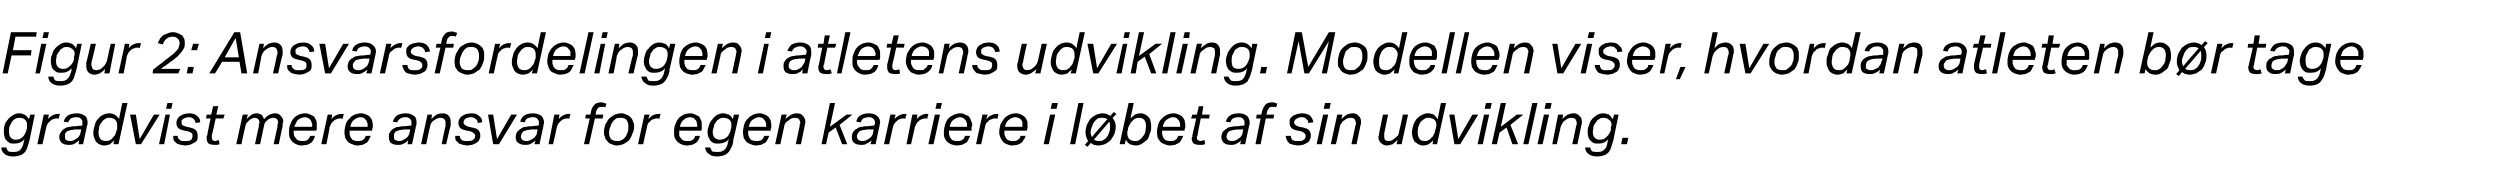 <?xml version="1.0" standalone="no"?><!DOCTYPE svg PUBLIC "-//W3C//DTD SVG 1.1//EN" "http://www.w3.org/Graphics/SVG/1.1/DTD/svg11.dtd"><svg xmlns="http://www.w3.org/2000/svg" version="1.1" width="388.3px" height="29.6px" viewBox="0 -5 388.3 29.6" style="top:-5px"><desc>Figur 2: Ansvarsfordelingen i atletens udvikling. Modellen viser, hvordan atleten b r tage gradvist mere ansvar for e...</desc><defs/><g id="Polygon358192"><path d="m4.1 15.2c.1-.2.1-.4.1-.5v-.3c0-.4-.1-.6-.3-.8c-.2-.2-.5-.3-.8-.3c-.3 0-.5 0-.8.2c-.2.1-.3.2-.5.5l-.3.6c-.1.3-.1.6-.1.9c0 .4.1.7.3.9c.2.2.4.3.7.3c.4 0 .8-.1 1.1-.4c.3-.3.5-.7.6-1.1zm.5 1.5c-.1.4-.2.7-.3 1c-.1.4-.2.6-.4.9c-.2.2-.4.4-.7.5c-.3.1-.7.2-1.1.2c-.6 0-1.1-.1-1.4-.4c-.3-.2-.5-.6-.5-1h.8c0 .2.1.4.3.6c.2.1.4.1.8.1c.5 0 .9-.1 1.1-.4c.2-.2.4-.6.5-1.2l.1-.4c-.4.5-.9.7-1.6.7c-.3 0-.5 0-.7-.1c-.2-.1-.4-.3-.5-.4c-.2-.2-.3-.4-.3-.6c-.1-.3-.1-.5-.1-.7c0-.4 0-.7.1-1c.1-.4.3-.7.5-.9c.2-.3.5-.5.8-.7c.3-.2.6-.3 1-.3c.3 0 .6.1.8.2c.3.2.5.4.7.7l.2-.7h.7s-.81 3.87-.8 3.9zm4.5-3.2c0-.1-.1-.1-.2-.1h-.2c-.1 0-.2 0-.4.1c-.1 0-.3.1-.4.2l-.4.4c-.2.2-.2.4-.3.6c.01.02-.6 2.7-.6 2.7h-.8l1-4.6h.8s-.15.69-.2.7c.3-.3.6-.5.8-.6c.2-.1.5-.2.7-.2h.4l-.2.8zm1.5 4c-.4 0-.7-.1-1-.3c-.2-.2-.4-.5-.4-.9c0-.3.1-.6.3-.8c.1-.2.3-.4.5-.5c.3-.2.5-.3.9-.3c.3-.1.6-.1 1-.1c-.03-.04.9-.1.9-.1c0 0-.02-.09 0-.1v-.4c0-.2 0-.4-.2-.5c-.1-.2-.4-.3-.7-.3c-.4 0-.7.1-.9.2c-.1.1-.3.3-.4.6l-.7-.1c.1-.5.4-.8.7-1c.4-.2.8-.3 1.4-.3c.5 0 .9.2 1.2.4c.3.2.4.6.4 1c0 .2 0 .4-.1.6c.03-.05-.6 2.8-.6 2.8h-.7l.1-.6c-.2.2-.5.4-.7.5c-.3.2-.6.2-1 .2zm2-2.4s-.74.02-.7 0c-.4 0-.7.1-.9.1c-.2.1-.4.1-.6.2c-.1.1-.2.2-.3.4v.4c0 .2 0 .4.1.5c.2.1.3.2.6.2c.2 0 .4 0 .6-.1c.2-.1.4-.2.5-.3c.2-.1.3-.2.4-.4c.1-.1.2-.3.2-.5c.03.02.1-.5.1-.5zm4.4-2.5c.3 0 .6.1.8.2c.3.2.5.4.7.7c-.04-.03.5-2.5.5-2.5h.8l-1.4 6.4h-.8s.16-.62.2-.6c-.3.2-.5.4-.7.6c-.3.1-.6.2-.9.2c-.3 0-.6-.1-.8-.2c-.2-.1-.4-.3-.5-.4c-.1-.2-.2-.4-.3-.7c-.1-.2-.1-.4-.1-.7c0-.4.1-.7.2-1.1c.1-.4.2-.7.5-1c.2-.2.4-.5.7-.6c.3-.2.7-.3 1.1-.3zm1.2 2.4v-.6c0-.3-.1-.6-.3-.8c-.1-.1-.2-.2-.4-.2c-.1-.1-.3-.1-.5-.1c-.2 0-.5 0-.7.2c-.2.1-.4.3-.5.5c-.2.2-.3.4-.4.7c0 .3-.1.6-.1.9c0 .4.1.7.3 1c.2.2.5.3.8.3c.2 0 .4 0 .6-.1c.2-.1.4-.2.5-.4c.1-.1.3-.3.4-.5c.1-.2.1-.4.2-.6l.1-.3zm2.9 2.4l-.9-4.6h.9l.6 3.8l2.2-3.8h.9l-2.9 4.6h-.8zm3.6 0l1-4.6h.7l-.9 4.6h-.8zm1.1-5.5l.2-.9h.8l-.2.9h-.8zm4.9 4.2c0 .3 0 .5-.1.7c-.1.2-.3.3-.5.4l-.6.3c-.2 0-.5.1-.7.1c-.3 0-.5-.1-.7-.1c-.3-.1-.5-.1-.6-.2c-.2-.2-.4-.3-.5-.5c-.1-.2-.1-.4-.1-.7h.7c0 .1 0 .3.1.4l.3.3c.1 0 .2.1.3.1h.5c.4 0 .7 0 .9-.2c.1-.1.2-.3.2-.6c0-.2 0-.3-.1-.4c-.1-.1-.3-.2-.6-.3l-.5-.1c-.5-.1-.8-.2-1-.4c-.2-.2-.3-.5-.3-.8c0-.3.1-.5.2-.7c.1-.1.2-.3.4-.4l.6-.3c.2 0 .5-.1.7-.1c.6 0 1 .1 1.3.4c.3.2.5.5.5 1l-.7.1c-.1-.3-.2-.5-.3-.6c-.2-.2-.4-.3-.8-.3c-.2 0-.4.1-.5.1c-.2.1-.3.1-.4.2l-.2.2v.3c0 .2 0 .3.1.4c.1.1.4.2.7.3l.5.1c.4.1.7.2.9.4c.2.2.3.5.3.9zm2.2-.1v.4c0 .3.2.5.5.5c.1 0 .3 0 .3-.1h.3l.1.6c-.1 0-.2.1-.4.1h-.4c-.4 0-.7-.1-.9-.2c-.2-.2-.3-.5-.3-.8v-.2c0-.1 0-.2.1-.3c-.05.01.5-2.6.5-2.6h-.7l.1-.6h.7l.3-1.3h.8l-.3 1.3h1.3l-.2.6h-1.2s-.57 2.64-.6 2.6zm6.7 1.4s.58-2.73.6-2.7v-.4c.1-.1.1-.2.1-.3c0-.2-.1-.4-.2-.5c-.1-.1-.3-.2-.5-.2c-.2 0-.3 0-.4.1c-.2.1-.3.1-.5.3l-.4.4c-.1.2-.2.4-.2.6c-.05.04-.6 2.7-.6 2.7h-.8l1-4.6h.8s-.18.67-.2.7c.3-.3.5-.5.8-.7c.2-.1.5-.2.7-.2c.3 0 .6.1.8.2c.2.2.3.4.4.7c.3-.3.6-.6.9-.7c.3-.1.5-.2.8-.2c.4 0 .7.1.9.4c.2.2.4.5.4.8c0 .1 0 .2-.1.4v.4c-.02-.05-.6 2.8-.6 2.8h-.8s.59-2.75.6-2.7v-.4c.1-.1.1-.2.1-.3c0-.2-.1-.4-.2-.5c-.1-.1-.3-.2-.5-.2c-.2 0-.3 0-.5.1c-.1 0-.3.1-.5.3l-.3.3c-.1.2-.2.4-.2.6c-.01-.03-.6 2.8-.6 2.8h-.8zm7.8-4.2c-.4 0-.8.2-1.1.4c-.2.2-.4.6-.6 1.1h2.7l.1-.1v-.2c0-.2-.1-.3-.1-.4c-.1-.2-.1-.3-.2-.4c-.1-.1-.2-.2-.4-.3c-.1 0-.3-.1-.4-.1zm-1.7 2.1c-.1 0-.1.1-.1.2v.1c0 .2.1.4.1.5c.1.2.2.3.3.4c.1.2.2.3.4.3c.1.1.3.1.5.1c.4 0 .7 0 .9-.2c.1-.1.3-.3.4-.6h.7c0 .2-.1.4-.2.6c-.1.2-.3.4-.4.5l-.6.3c-.3 0-.5.1-.9.1c-.3 0-.6-.1-.8-.2c-.2-.1-.4-.2-.6-.4c-.2-.2-.3-.4-.4-.6c-.1-.3-.1-.5-.1-.8c0-.5 0-.9.2-1.3c.1-.3.3-.7.5-.9c.2-.3.5-.4.8-.6c.3-.1.7-.2 1-.2c.3 0 .6.1.8.2l.6.3l.3.6c.1.2.1.4.1.7v.7c-.04.04-.1.2-.1.2c0 0-3.45-.01-3.4 0zm7.5-1.8c-.1-.1-.2-.1-.2-.1h-.2c-.2 0-.3 0-.4.1c-.2 0-.3.1-.5.2l-.4.4l-.3.6c.04.02-.5 2.7-.5 2.7h-.8l1-4.6h.7s-.12.69-.1.7c.2-.3.5-.5.7-.6c.2-.1.5-.2.8-.2h.4l-.2.8zm2.8-.3c-.4 0-.7.2-1 .4c-.3.2-.5.6-.6 1.1h2.7v-.3c0-.2 0-.3-.1-.4c0-.2-.1-.3-.2-.4l-.3-.3c-.1 0-.3-.1-.5-.1zm-1.7 2.1v.3c0 .2 0 .4.1.5c0 .2.1.3.2.4c.1.2.2.3.4.3c.2.1.3.1.6.1c.3 0 .6 0 .8-.2c.2-.1.3-.3.4-.6h.8l-.3.6c-.1.2-.2.4-.4.5l-.6.3c-.2 0-.5.1-.8.1c-.3 0-.6-.1-.8-.2c-.3-.1-.5-.2-.7-.4c-.1-.2-.3-.4-.4-.6c0-.3-.1-.5-.1-.8c0-.5.1-.9.2-1.3c.1-.3.3-.7.6-.9c.2-.3.4-.4.8-.6c.3-.1.6-.2 1-.2c.3 0 .5.1.8.2c.2.1.4.2.5.3c.2.2.3.4.4.6c0 .2.1.4.1.7v.4c0 .1-.1.2-.1.3v.2h-3.5zm7.4 2.2c-.4 0-.7-.1-1-.3c-.2-.2-.3-.5-.3-.9c0-.3 0-.6.2-.8c.1-.2.3-.4.5-.5c.3-.2.5-.3.9-.3c.3-.1.6-.1 1-.1c-.02-.04.9-.1.9-.1v-.5c0-.2 0-.4-.2-.5c-.1-.2-.4-.3-.7-.3c-.4 0-.7.1-.8.2c-.2.1-.4.3-.5.6l-.7-.1c.2-.5.4-.8.7-1c.4-.2.8-.3 1.4-.3c.5 0 .9.2 1.2.4c.3.2.4.6.4 1c0 .2 0 .4-.1.6c.04-.05-.6 2.8-.6 2.8h-.7l.1-.6c-.2.2-.4.4-.7.5c-.3.2-.6.2-1 .2zm2-2.4s-.73.02-.7 0c-.4 0-.7.1-.9.1c-.2.1-.4.1-.6.2c-.1.1-.2.2-.3.4v.4c0 .2 0 .4.1.5c.2.1.4.2.6.2c.2 0 .4 0 .6-.1c.2-.1.4-.2.5-.3c.2-.1.3-.2.4-.4c.1-.1.2-.3.2-.5c.04.02.1-.5.1-.5zm4.9 2.3s.56-2.83.6-2.8v-.5c0-.2 0-.4-.2-.6c-.1-.1-.3-.2-.5-.2c-.4 0-.7.1-1.1.4c-.1.1-.3.2-.4.4c-.1.2-.2.3-.2.6c-.04-.03-.6 2.7-.6 2.7h-.8l1-4.6h.7s-.11.67-.1.7c.3-.3.5-.5.8-.7c.3-.1.6-.2.9-.2c.4 0 .8.1 1 .4c.2.2.3.5.3 1v.5c-.03-.03-.7 2.9-.7 2.9h-.7zm6-1.3c0 .3-.1.5-.2.7c-.1.2-.3.3-.4.4c-.2.1-.4.2-.7.3c-.2 0-.5.1-.7.1c-.3 0-.5-.1-.7-.1c-.2-.1-.4-.1-.6-.2l-.5-.5c-.1-.2-.1-.4-.1-.7h.7c0 .1.1.3.1.4l.3.3c.1 0 .2.1.4.1h.4c.4 0 .7 0 .9-.2c.2-.1.3-.3.3-.6c0-.2-.1-.3-.2-.4c-.1-.1-.3-.2-.5-.3l-.6-.1c-.4-.1-.8-.2-1-.4c-.2-.2-.3-.5-.3-.8c0-.3.1-.5.2-.7c.1-.1.2-.3.4-.4l.6-.3c.3 0 .5-.1.8-.1c.5 0 .9.1 1.2.4c.3.2.5.5.5 1l-.7.1c0-.3-.1-.5-.3-.6c-.2-.2-.4-.3-.8-.3c-.2 0-.4.1-.5.1c-.2.1-.3.1-.4.2c0 .1-.1.1-.1.2c-.1.1-.1.2-.1.3c0 .2.1.3.2.4c.1.1.3.2.6.3l.5.1c.5.1.8.2 1 .4c.2.2.3.5.3.9zm2 1.3l-.8-4.6h.8l.6 3.8l2.2-3.8h.9l-2.8 4.6h-.9zm4.9.1c-.4 0-.7-.1-1-.3c-.3-.2-.4-.5-.4-.9c0-.3.1-.6.2-.8c.2-.2.4-.4.6-.5c.2-.2.5-.3.8-.3c.4-.1.7-.1 1-.1c.05-.04.9-.1.9-.1c0 0 .06-.09.1-.1v-.4c0-.2-.1-.4-.2-.5c-.1-.2-.4-.3-.7-.3c-.4 0-.7.1-.9.2c-.2.1-.3.3-.4.6l-.7-.1c.1-.5.4-.8.7-1c.3-.2.8-.3 1.3-.3c.6 0 1 .2 1.3.4c.2.2.4.6.4 1c0 .2-.1.4-.1.6l-.6 2.8h-.8s.17-.61.2-.6c-.2.2-.5.4-.7.5c-.3.2-.6.2-1 .2zm2-2.4s-.76.02-.8 0c-.3 0-.6.1-.8.1c-.3.1-.4.1-.6.2c-.1.1-.2.2-.3.4c0 .1-.1.3-.1.4c0 .2.1.4.2.5c.1.1.3.2.6.2c.2 0 .4 0 .6-.1c.2-.1.4-.2.5-.3c.2-.1.3-.2.4-.4c.1-.1.2-.3.2-.5c.01.02.1-.5.1-.5zm4.9-1.6c0-.1-.1-.1-.1-.1h-.3c-.1 0-.2 0-.4.1c-.1 0-.3.1-.4.2l-.4.4c-.2.2-.2.4-.3.6c.02.02-.6 2.7-.6 2.7h-.7l.9-4.6h.8s-.14.69-.1.7c.2-.3.5-.5.7-.6c.2-.1.5-.2.7-.2h.4l-.2.8zm4.1-.7h1.2l-.1.6h-1.2l-.9 4h-.8l.9-4h-.7l.1-.6h.7s.12-.5.1-.5c.1-.5.3-.8.6-1.1c.2-.2.6-.3 1-.3c.1 0 .3 0 .4.1c.2 0 .3.1.4.1l-.2.6c-.1-.1-.2-.1-.3-.1h-.3c-.2 0-.4 0-.5.2c-.2.1-.2.3-.3.5l-.1.5zm4-.2c.3 0 .6.1.8.2c.2.1.5.2.6.4c.2.1.3.3.4.6c.1.2.2.5.2.8c0 .4-.1.9-.3 1.2c-.1.4-.3.7-.5 1c-.3.2-.5.4-.9.6c-.3.1-.7.2-1 .2c-.3 0-.6-.1-.8-.2c-.3-.1-.5-.2-.6-.4c-.2-.2-.4-.4-.4-.6c-.1-.2-.2-.5-.2-.8c0-.4.1-.9.2-1.2c.2-.4.4-.7.6-1c.3-.2.5-.4.9-.6c.3-.1.6-.2 1-.2zm0 .7c-.3 0-.5 0-.8.1c-.2.2-.4.3-.5.5c-.2.2-.3.5-.4.8c-.1.2-.2.5-.2.9c0 .4.1.7.3 1c.2.2.5.3.9.3c.3 0 .5 0 .7-.1c.3-.2.5-.3.6-.5c.2-.2.3-.5.4-.8c.1-.2.1-.5.1-.9c0-.4-.1-.7-.3-1c-.2-.2-.5-.3-.8-.3zm5.9.2c-.1-.1-.1-.1-.2-.1h-.2c-.1 0-.3 0-.4.1c-.2 0-.3.1-.5.2c-.1.2-.3.3-.4.4c-.1.2-.2.4-.2.6c-.03.02-.6 2.7-.6 2.7h-.8l1-4.6h.8l-.2.7c.3-.3.5-.5.7-.6c.3-.1.5-.2.8-.2h.4l-.2.8zm4.8-.3c-.4 0-.8.2-1 .4c-.3.2-.5.6-.6 1.1h2.7v-.3c0-.2-.1-.3-.1-.4c0-.2-.1-.3-.2-.4l-.3-.3c-.2 0-.3-.1-.5-.1zm-1.7 2.1v.8c.1.2.2.3.3.4c.1.2.2.3.4.3c.1.1.3.1.5.1c.4 0 .7 0 .9-.2c.2-.1.3-.3.4-.6h.7c0 .2-.1.4-.2.6c-.1.2-.3.4-.4.5l-.6.3c-.3 0-.5.1-.8.1c-.4 0-.6-.1-.9-.2c-.2-.1-.4-.2-.6-.4c-.2-.2-.3-.4-.4-.6c-.1-.3-.1-.5-.1-.8c0-.5 0-.9.2-1.3c.1-.3.3-.7.5-.9c.2-.3.5-.4.8-.6c.3-.1.7-.2 1-.2c.3 0 .6.1.8.2l.6.3l.3.6c.1.2.1.4.1.7v.7l-.1.2s-3.44-.01-3.4 0zm8-.1c0-.2.1-.4.1-.5v-.3c0-.4-.1-.6-.3-.8c-.3-.2-.5-.3-.9-.3c-.3 0-.5 0-.7.2c-.2.1-.4.2-.5.5c-.2.2-.3.4-.3.6c-.1.3-.2.6-.2.9c0 .4.1.7.3.9c.2.2.5.3.8.3c.4 0 .7-.1 1.1-.4c.3-.3.5-.7.6-1.1zm.4 1.5c0 .4-.1.7-.2 1c-.2.4-.3.6-.5.9c-.2.2-.4.4-.7.5c-.3.1-.6.2-1.1.2c-.6 0-1-.1-1.3-.4c-.4-.2-.5-.6-.6-1h.8l.3.6c.2.1.5.1.9.1c.5 0 .8-.1 1.1-.4c.2-.2.4-.6.5-1.2l.1-.4c-.4.5-1 .7-1.6.7c-.3 0-.6 0-.8-.1c-.2-.1-.4-.3-.5-.4l-.3-.6c-.1-.3-.1-.5-.1-.7c0-.4.1-.7.2-1c.1-.4.3-.7.5-.9c.2-.3.4-.5.7-.7c.3-.2.7-.3 1-.3c.3 0 .6.1.9.2c.3.2.5.4.6.7c.05-.03.2-.7.2-.7h.8s-.86 3.87-.9 3.9zm4-3.5c-.4 0-.7.2-1 .4c-.3.2-.5.6-.6 1.1h2.7v-.3c0-.2 0-.3-.1-.4c0-.2-.1-.3-.2-.4l-.3-.3c-.1 0-.3-.1-.5-.1zm-1.7 2.1v.3c0 .2 0 .4.1.5c0 .2.1.3.2.4c.1.2.2.3.4.3c.2.1.4.1.6.1c.3 0 .6 0 .8-.2c.2-.1.3-.3.4-.6h.8l-.3.6c-.1.2-.2.4-.4.5l-.6.3c-.2 0-.5.1-.8.1c-.3 0-.6-.1-.8-.2c-.3-.1-.5-.2-.7-.4c-.1-.2-.3-.4-.4-.6c0-.3-.1-.5-.1-.8c0-.5.1-.9.2-1.3c.1-.3.3-.7.6-.9c.2-.3.5-.4.8-.6c.3-.1.6-.2 1-.2c.3 0 .5.1.8.2c.2.1.4.2.5.3c.2.2.3.4.4.6c0 .2.1.4.1.7v.4c0 .1-.1.2-.1.3v.2h-3.5zm7.4 2.1s.59-2.83.6-2.8v-.3c.1 0 .1-.1.1-.2c0-.2-.1-.4-.2-.6c-.1-.1-.3-.2-.6-.2c-.4 0-.7.1-1 .4c-.2.1-.3.2-.5.4c-.1.2-.2.3-.2.6c-.01-.03-.6 2.7-.6 2.7h-.8l1-4.6h.8s-.17.67-.2.7c.3-.3.6-.5.9-.7c.3-.1.5-.2.8-.2c.5 0 .8.1 1 .4c.2.2.4.5.4 1c0 .1-.1.3-.1.5l-.6 2.9h-.8zm4 0l1.3-6.4h.8l-.8 3.7l2.6-1.9h.9l-2 1.6l1.2 3h-.8l-1-2.6l-1.1.8l-.4 1.8h-.7zm6.1.1c-.4 0-.8-.1-1-.3c-.3-.2-.4-.5-.4-.9c0-.3.1-.6.2-.8c.2-.2.3-.4.6-.5c.2-.2.5-.3.8-.3c.3-.1.7-.1 1-.1c.04-.04.9-.1.9-.1c0 0 .04-.09 0-.1c.1-.1.1-.3.1-.4c0-.2-.1-.4-.2-.5c-.2-.2-.4-.3-.7-.3c-.4 0-.7.1-.9.2c-.2.1-.3.3-.4.6l-.7-.1c.1-.5.3-.8.7-1c.3-.2.8-.3 1.3-.3c.6 0 1 .2 1.2.4c.3.2.5.6.5 1c0 .2-.1.4-.1.6c-.01-.05-.6 2.8-.6 2.8h-.8s.16-.61.2-.6c-.3.2-.5.4-.8.5c-.2.2-.5.2-.9.2zm2-2.4s-.77.02-.8 0c-.3 0-.6.1-.8.1c-.3.1-.5.1-.6.2c-.1.1-.2.2-.3.4c-.1.1-.1.3-.1.4c0 .2.1.4.2.5c.1.1.3.2.6.2c.2 0 .4 0 .6-.1c.2-.1.4-.2.5-.3c.2-.1.3-.2.4-.4c.1-.1.2-.3.2-.5l.1-.5zm4.9-1.6c0-.1-.1-.1-.2-.1h-.2c-.1 0-.2 0-.4.1c-.1 0-.3.1-.4.2l-.4.4c-.2.2-.2.4-.3.6c.01.02-.6 2.7-.6 2.7h-.8l1-4.6h.8s-.15.69-.2.7c.3-.3.6-.5.8-.6c.2-.1.5-.2.7-.2h.4l-.2.8zm3.4 0c0-.1-.1-.1-.1-.1h-.3c-.1 0-.2 0-.3.1c-.2 0-.3.1-.5.2l-.4.4l-.3.6c.02.02-.6 2.7-.6 2.7h-.7l.9-4.6h.8s-.14.69-.1.7c.2-.3.5-.5.7-.6c.2-.1.5-.2.7-.2h.4l-.2.8zm.2 3.9l1-4.6h.8l-1 4.6h-.8zm1.1-5.5l.2-.9h.8l-.2.9h-.8zm3.8 1.3c-.4 0-.7.2-1 .4c-.3.2-.5.6-.6 1.1h2.7v-.3c0-.2 0-.3-.1-.4c0-.2-.1-.3-.2-.4l-.3-.3c-.2 0-.3-.1-.5-.1zm-1.7 2.1v.3c0 .2 0 .4.1.5c0 .2.1.3.2.4c.1.2.2.3.4.3c.1.1.3.1.6.1c.3 0 .6 0 .8-.2c.2-.1.3-.3.4-.6h.8l-.3.6c-.1.2-.2.4-.4.5l-.6.3c-.2 0-.5.1-.8.1c-.3 0-.6-.1-.9-.2c-.2-.1-.4-.2-.6-.4c-.2-.2-.3-.4-.4-.6c-.1-.3-.1-.5-.1-.8c0-.5.1-.9.2-1.3c.1-.3.3-.7.5-.9c.3-.3.5-.4.9-.6c.3-.1.6-.2 1-.2c.3 0 .5.1.7.2c.3.1.4.2.6.3c.1.2.3.4.3.6c.1.2.2.4.2.7c0 .1 0 .2-.1.4v.5h-3.5zm7.5-1.8c-.1-.1-.1-.1-.2-.1h-.2c-.1 0-.3 0-.4.1c-.1 0-.3.1-.5.2c-.1.2-.3.3-.4.4c-.1.2-.2.4-.2.6c-.03.02-.6 2.7-.6 2.7h-.8l1-4.6h.8l-.2.7c.3-.3.5-.5.8-.6c.2-.1.4-.2.7-.2h.4l-.2.8zm2.8-.3c-.4 0-.7.2-1 .4c-.3.2-.5.6-.6 1.1h2.7v-.7c-.1-.2-.1-.3-.2-.4c-.1-.1-.2-.2-.4-.3c-.1 0-.3-.1-.5-.1zm-1.7 2.1v.3c0 .2 0 .4.1.5c.1.2.1.3.2.4c.1.2.3.3.4.3c.2.1.4.1.6.1c.4 0 .6 0 .8-.2c.2-.1.4-.3.4-.6h.8c-.1.2-.1.4-.3.6c-.1.2-.2.4-.4.5c-.1.1-.3.2-.6.3c-.2 0-.5.1-.8.1c-.3 0-.6-.1-.8-.2c-.3-.1-.5-.2-.6-.4c-.2-.2-.3-.4-.4-.6c-.1-.3-.2-.5-.2-.8c0-.5.1-.9.2-1.3c.2-.3.4-.7.6-.9c.2-.3.5-.4.8-.6c.3-.1.7-.2 1-.2c.3 0 .6.1.8.2c.2.1.4.2.5.3c.2.2.3.4.4.6c.1.2.1.4.1.7v.4c0 .1 0 .2-.1.3c.04.04 0 .2 0 .2H156zm6.1 2.1l1-4.6h.8l-1 4.6h-.8zm1.1-5.5l.2-.9h.9l-.2.9h-.9zm3 5.5l1.3-6.4h.8l-1.3 6.4h-.8zm2.8-.5c-.2-.4-.4-.8-.4-1.3c0-.4.1-.9.2-1.2c.2-.4.4-.7.6-1c.3-.2.5-.4.9-.6c.3-.1.7-.2 1-.2c.3 0 .5.1.6.1l.6.3c-.04-.04.5-.6.5-.6l.4.3s-.55.61-.6.6c.3.4.5.8.5 1.3c0 .4-.1.9-.2 1.2c-.2.4-.4.7-.6 1c-.3.2-.5.4-.9.6c-.3.1-.7.2-1 .2c-.3 0-.5-.1-.7-.1c-.2-.1-.3-.2-.5-.3c.01.04-.5.6-.5.6l-.4-.3s.53-.61.5-.6zm3-3.4c-.2-.1-.4-.2-.7-.2c-.3 0-.5 0-.8.1c-.2.2-.4.3-.5.5c-.2.2-.3.5-.4.8c-.1.2-.2.5-.2.9c0 .2.1.5.2.7c-.03-.04 2.4-2.8 2.4-2.8c0 0-.01.01 0 0zm.4 1.1c0-.2 0-.5-.1-.7l-2.4 2.8c.2.1.4.2.7.2c.3 0 .5 0 .7-.1c.3-.2.5-.3.6-.5c.2-.2.3-.5.4-.8c.1-.2.1-.5.1-.9zm4 3c-.3 0-.6-.1-.9-.2c-.3-.2-.5-.4-.6-.7c-.05.02-.2.7-.2.7h-.8l1.4-6.4h.8s-.54 2.42-.5 2.4c.2-.2.4-.4.7-.6c.2-.1.5-.2.9-.2c.3 0 .5.1.7.2c.2.1.4.3.5.4c.2.2.3.4.3.7c.1.2.1.5.1.7c0 .4 0 .8-.2 1.1c-.1.4-.2.7-.4 1c-.3.2-.5.4-.8.6c-.3.2-.6.3-1 .3zm-1.2-2.4c-.1.1-.1.2-.1.3v.3c0 .3.1.6.3.8c.2.2.5.3.9.3c.3 0 .5 0 .7-.2c.2-.1.4-.3.5-.5c.2-.2.3-.4.4-.7c0-.3.1-.6.1-.9c0-.4-.1-.8-.3-1c-.2-.2-.4-.3-.7-.3c-.2 0-.4 0-.6.1c-.2.1-.4.2-.5.4c-.2.1-.3.3-.4.5c-.1.2-.2.3-.3.6v.3zm7-2c-.4 0-.7.2-1 .4c-.3.2-.5.6-.6 1.1h2.7v-.3c0-.2 0-.3-.1-.4c0-.2-.1-.3-.2-.4l-.3-.3c-.1 0-.3-.1-.5-.1zm-1.7 2.1v.3c0 .2 0 .4.1.5c0 .2.1.3.2.4c.1.2.2.3.4.3c.2.1.4.1.6.1c.3 0 .6 0 .8-.2c.2-.1.3-.3.4-.6h.8l-.3.6c-.1.2-.2.4-.4.5l-.6.3c-.2 0-.5.1-.8.1c-.3 0-.6-.1-.8-.2c-.3-.1-.5-.2-.7-.4c-.1-.2-.3-.4-.4-.6c0-.3-.1-.5-.1-.8c0-.5.1-.9.2-1.3c.1-.3.3-.7.6-.9c.2-.3.5-.4.8-.6c.3-.1.6-.2 1-.2c.3 0 .5.1.8.2c.2.1.4.2.5.3c.2.2.3.4.4.6c0 .2.1.4.1.7v.4c0 .1-.1.2-.1.3v.2h-3.5zm5.5.7c0 .1 0 .2-.1.2v.2c0 .3.2.5.6.5c.1 0 .2 0 .3-.1h.3l.1.6c-.2 0-.3.1-.4.1h-.5c-.4 0-.7-.1-.9-.2c-.2-.2-.3-.5-.3-.8c0-.1 0-.2.1-.2v-.3l.6-2.6h-.8l.2-.6h.7l.3-1.3h.7l-.2 1.3h1.2l-.1.6h-1.3s-.52 2.64-.5 2.6zm5.1 1.5c-.4 0-.7-.1-1-.3c-.2-.2-.4-.5-.4-.9c0-.3.1-.6.2-.8c.2-.2.4-.4.6-.5c.2-.2.5-.3.8-.3c.4-.1.7-.1 1.1-.1c-.04-.04.8-.1.8-.1c0 0 .07-.09.1-.1v-.4c0-.2-.1-.4-.2-.5c-.1-.2-.4-.3-.7-.3c-.4 0-.7.1-.9.2c-.2.1-.3.3-.4.6l-.7-.1c.1-.5.4-.8.7-1c.3-.2.8-.3 1.4-.3c.5 0 .9.2 1.2.4c.2.2.4.6.4 1c0 .2 0 .4-.1.6l-.6 2.8h-.8s.18-.61.2-.6c-.2.2-.5.4-.7.5c-.3.2-.6.2-1 .2zm2-2.4s-.75.02-.7 0c-.4 0-.7.1-.9.1c-.2.1-.4.1-.6.2c-.1.1-.2.2-.3.4c0 .1-.1.3-.1.4c0 .2.1.4.2.5c.1.1.3.2.6.2c.2 0 .4 0 .6-.1c.2-.1.4-.2.5-.3c.2-.1.3-.2.4-.4c.1-.1.2-.3.2-.5c.02.02.1-.5.1-.5zm3.6-2.3h1.2l-.1.6h-1.2l-.8 4h-.8l.8-4h-.7l.1-.6h.7s.15-.5.1-.5c.2-.5.3-.8.6-1.1c.2-.2.6-.3 1-.3c.2 0 .3 0 .5.1c.1 0 .2.1.3.1l-.2.6c-.1-.1-.2-.1-.2-.1h-.4c-.2 0-.4 0-.5.2c-.1.1-.2.3-.3.5c.03.03-.1.5-.1.5zm6.9 3.3c0 .3-.1.5-.2.7c-.1.2-.2.3-.4.4l-.6.3c-.3 0-.5.1-.8.1c-.2 0-.5-.1-.7-.1c-.2-.1-.4-.1-.6-.2c-.2-.2-.3-.3-.4-.5c-.1-.2-.2-.4-.2-.7h.8c0 .1 0 .3.1.4c0 .1.1.2.2.3c.1 0 .3.1.4.1h.5c.4 0 .6 0 .8-.2c.2-.1.3-.3.3-.6c0-.2-.1-.3-.2-.4c-.1-.1-.2-.2-.5-.3l-.5-.1c-.5-.1-.8-.2-1-.4c-.2-.2-.3-.5-.3-.8c0-.3 0-.5.1-.7l.4-.4c.2-.1.4-.2.7-.3c.2 0 .4-.1.7-.1c.5 0 1 .1 1.3.4c.2.2.4.5.5 1l-.8.1c0-.3-.1-.5-.3-.6c-.1-.2-.4-.3-.8-.3c-.2 0-.3.1-.5.1c-.1.1-.2.1-.3.2c-.1.1-.2.1-.2.2c0 .1-.1.2-.1.3c0 .2.1.3.2.4c.1.1.3.2.6.3l.6.1c.4.1.7.2.9.4c.2.2.3.5.3.9zm.9 1.3l1-4.6h.8l-1 4.6h-.8zm1.1-5.5l.2-.9h.9l-.2.9h-.9zm4.3 5.5s.62-2.83.6-2.8c0-.1.1-.2.1-.3v-.2c0-.2-.1-.4-.2-.6c-.1-.1-.3-.2-.6-.2c-.3 0-.7.1-1 .4c-.2.1-.3.2-.4.4c-.2.2-.2.3-.3.6c.02-.03-.6 2.7-.6 2.7h-.8l1-4.6h.8s-.15.67-.1.7c.2-.3.5-.5.8-.7c.3-.1.6-.2.9-.2c.4 0 .7.1.9.4c.3.2.4.5.4 1c0 .1 0 .3-.1.5c.03-.03-.6 2.9-.6 2.9h-.8zm5.7-4.6l-.6 2.9v.4c0 .2 0 .4.1.6c.1.1.3.2.6.2c.3 0 .6-.1.9-.4c.2-.1.3-.3.5-.4c.1-.2.2-.4.2-.6c.03.01.6-2.7.6-2.7h.8l-1 4.6h-.8l.2-.7c-.3.3-.5.5-.8.7c-.3.1-.6.2-.9.2c-.4 0-.7-.2-.9-.4c-.3-.2-.4-.6-.4-.9c0-.1 0-.2.1-.3v-.3l.6-2.9h.8zm6.2-.2c.3 0 .6.1.9.2c.2.2.4.4.6.7l.5-2.5h.8l-1.4 6.4h-.7l.1-.6c-.2.2-.4.4-.7.6c-.2.1-.5.2-.9.2c-.3 0-.5-.1-.7-.2c-.2-.1-.4-.3-.6-.4c-.1-.2-.2-.4-.3-.7c0-.2-.1-.4-.1-.7c0-.4.1-.7.2-1.1c.1-.4.3-.7.5-1c.2-.2.5-.5.8-.6c.3-.2.6-.3 1-.3zM223 15c0-.2.1-.4.1-.6c0-.3-.1-.6-.3-.8c-.1-.1-.3-.2-.4-.2c-.2-.1-.3-.1-.5-.1c-.3 0-.5 0-.7.2c-.2.1-.4.3-.6.5c-.1.2-.2.4-.3.7c-.1.3-.1.6-.1.9c0 .4.1.7.3 1c.1.2.4.3.8.3c.2 0 .4 0 .5-.1c.2-.1.4-.2.5-.4c.2-.1.3-.3.4-.5c.1-.2.2-.4.2-.6l.1-.3zm2.9 2.4l-.8-4.6h.8l.6 3.8l2.2-3.8h.9l-2.8 4.6h-.9zm3.6 0l1-4.6h.8l-1 4.6h-.8zm1.1-5.5l.2-.9h.9l-.2.9h-.9zm1.1 5.5l1.4-6.4h.8l-.8 3.7l2.5-1.9h1l-2 1.6l1.2 3h-.9l-.9-2.6l-1.1.8l-.4 1.8h-.8zm4.9 0L238 11h.8l-1.4 6.4h-.8zm2.2 0l1-4.6h.8l-1 4.6h-.8zm1.1-5.5l.2-.9h.9l-.2.9h-.9zm4.3 5.5s.62-2.83.6-2.8c0-.1.1-.2.1-.3v-.2c0-.2-.1-.4-.2-.6c-.1-.1-.3-.2-.6-.2c-.3 0-.7.1-1 .4c-.2.1-.3.2-.4.4c-.1.2-.2.3-.3.6c.02-.03-.6 2.7-.6 2.7h-.7l.9-4.6h.8s-.14.67-.1.7c.2-.3.5-.5.8-.7c.3-.1.6-.2.9-.2c.4 0 .7.1.9.4c.3.2.4.5.4 1c0 .1 0 .3-.1.5c.03-.03-.6 2.9-.6 2.9h-.8zm6-2.2v-.5c.1-.1.1-.2.1-.3c0-.4-.1-.6-.4-.8c-.2-.2-.5-.3-.8-.3c-.3 0-.5 0-.7.2c-.2.1-.4.2-.5.5c-.2.2-.3.4-.4.6c0 .3-.1.6-.1.9c0 .4.1.7.3.9c.2.2.4.3.7.3c.5 0 .8-.1 1.1-.4c.3-.3.6-.7.7-1.1zm.4 1.5c-.1.4-.2.7-.3 1c-.1.4-.2.6-.4.9c-.2.2-.4.4-.7.5c-.3.1-.6.2-1.1.2c-.6 0-1-.1-1.4-.4c-.3-.2-.5-.6-.5-1h.8c0 .2.1.4.3.6c.2.1.5.1.9.1c.4 0 .8-.1 1-.4c.3-.2.4-.6.5-1.2l.1-.4c-.4.5-.9.7-1.5.7c-.3 0-.6 0-.8-.1c-.2-.1-.4-.3-.5-.4c-.2-.2-.3-.4-.3-.6c-.1-.3-.1-.5-.1-.7c0-.4 0-.7.2-1c.1-.4.2-.7.4-.9c.2-.3.5-.5.8-.7c.3-.2.6-.3 1-.3c.3 0 .6.1.9.2c.2.2.4.4.6.7c.02-.03.2-.7.2-.7h.7l-.8 3.9zm1.2.7l.2-1h.9l-.2 1h-.9z" stroke="none" fill="#000"/></g><g id="Polygon358191"><path d="m2.4.7L2 2.8h2.9l-.1.8h-3l-.6 2.8h-.8L1.7 0h4l-.1.7H2.4zm3.1 5.7l.9-4.6h.8l-1 4.6h-.7zM6.6.9l.2-.9h.8l-.2.9h-.8zm4.9 3.3v-.5c.1-.1.1-.2.1-.3c0-.4-.1-.6-.4-.8c-.2-.2-.5-.3-.8-.3c-.3 0-.5 0-.7.2c-.2.1-.4.2-.5.5c-.2.2-.3.4-.4.6c0 .3-.1.6-.1.9c0 .4.1.7.3.9c.2.2.4.3.8.3c.4 0 .7-.1 1-.4c.4-.3.6-.7.7-1.1zm.4 1.5c-.1.4-.2.7-.3 1c-.1.4-.2.6-.4.9c-.2.2-.4.4-.7.5c-.3.1-.6.2-1.1.2c-.6 0-1-.1-1.4-.4c-.3-.2-.5-.6-.5-1h.8c0 .2.1.4.3.6c.2.1.5.1.9.1c.4 0 .8-.1 1-.4c.3-.2.4-.6.6-1.2v-.4c-.4.5-.9.7-1.5.7c-.3 0-.6 0-.8-.1c-.2-.1-.4-.3-.5-.4c-.2-.2-.3-.4-.3-.6c-.1-.3-.1-.5-.1-.7c0-.4 0-.7.2-1c.1-.4.2-.7.4-.9c.2-.3.5-.5.8-.7c.3-.2.6-.3 1-.3c.3 0 .6.1.9.2c.2.2.5.4.6.7c.02-.03.2-.7.2-.7h.7l-.8 3.9zm3-3.9s-.65 2.86-.7 2.9v.4c0 .2.1.4.2.6c.1.1.3.2.5.2c.4 0 .7-.1 1-.4l.4-.4l.3-.6c-.02.01.6-2.7.6-2.7h.7L17 6.4h-.8s.14-.69.1-.7c-.2.3-.5.5-.8.7c-.3.1-.5.2-.8.2c-.5 0-.8-.2-1-.4c-.2-.2-.3-.6-.3-.9v-.6c.04.02.7-2.9.7-2.9h.8zm6.8.7c-.1-.1-.2-.1-.2-.1h-.2c-.2 0-.3 0-.4.1c-.2 0-.3.1-.5.2l-.4.4l-.3.6c.04.02-.5 2.7-.5 2.7h-.8l1-4.6h.7s-.12.69-.1.7c.2-.3.5-.5.7-.6c.2-.1.5-.2.8-.2h.4l-.2.8zM26.8.7c-.4 0-.7.1-.9.3c-.3.2-.5.5-.6.9l-.8-.2l.3-.6c.1-.2.3-.4.5-.6c.2-.1.4-.2.7-.3c.2-.1.5-.2.9-.2c.3 0 .6.1.8.2l.6.3c.1.2.2.3.3.5c.1.2.1.5.1.7c0 .3 0 .6-.2.9c-.1.2-.3.5-.5.7c-.2.2-.4.5-.7.7c-.2.2-.5.4-.8.6c-.3.2-.5.4-.8.6c-.2.1-.5.3-.7.5h3l-.3.7h-4s.09-.63.1-.6c.3-.2.6-.5.9-.7c.4-.3.7-.5 1-.8c.3-.2.6-.4.8-.6c.3-.2.5-.4.7-.6c.2-.2.4-.4.5-.6c.1-.3.2-.5.2-.8c0-.3-.1-.5-.3-.7c-.2-.2-.4-.3-.8-.3zM29 6.4l.2-1h.9l-.2 1h-.9zm.7-3.6l.3-1h.9l-.3 1h-.9zM37.3 0l1.1 6.4h-.9l-.3-1.8h-2.7l-1.1 1.8h-.9L36.4 0h.9zm-2.4 3.9h2.2l-.5-3l-1.7 3zm7.5 2.5s.64-2.83.6-2.8c.1-.1.1-.2.1-.3v-.2c0-.2-.1-.4-.2-.6c-.1-.1-.3-.2-.6-.2c-.3 0-.6.1-1 .4c-.1.1-.3.2-.4.4c-.1.2-.2.3-.3.6c.04-.03-.5 2.7-.5 2.7h-.8l1-4.6h.7s-.13.67-.1.7c.2-.3.5-.5.8-.7c.3-.1.6-.2.9-.2c.4 0 .7.1 1 .4c.2.2.3.5.3 1v.5c-.05-.03-.7 2.9-.7 2.9h-.8zm6-1.3c0 .3 0 .5-.1.7c-.1.2-.3.3-.5.4c-.1.1-.4.2-.6.3c-.2 0-.5.1-.7.1c-.3 0-.5-.1-.7-.1c-.3-.1-.5-.1-.6-.2c-.2-.2-.4-.3-.5-.5c-.1-.2-.1-.4-.1-.7h.7c0 .1 0 .3.1.4l.3.3c.1 0 .2.1.4.1h.4c.4 0 .7 0 .9-.2c.2-.1.2-.3.2-.6c0-.2 0-.3-.1-.4c-.1-.1-.3-.2-.6-.3l-.5-.1c-.4-.1-.8-.2-1-.4c-.2-.2-.3-.5-.3-.8c0-.3.1-.5.2-.7c.1-.1.2-.3.4-.4l.6-.3c.2 0 .5-.1.7-.1c.6 0 1 .1 1.3.4c.3.2.5.5.5 1l-.7.1c-.1-.3-.2-.5-.3-.6c-.2-.2-.4-.3-.8-.3c-.2 0-.4.1-.5.1c-.2.1-.3.1-.4.2l-.2.2v.3c0 .2 0 .3.1.4c.2.1.4.2.7.3l.5.1c.4.1.7.2.9.4c.2.2.3.5.3.9zm2.1 1.3l-.9-4.6h.9l.6 3.8l2.2-3.8h.9l-2.8 4.6h-.9zm4.9.1c-.4 0-.8-.1-1-.3c-.3-.2-.4-.5-.4-.9c0-.3.1-.6.2-.8c.2-.2.3-.4.6-.5c.2-.2.5-.3.8-.3c.3-.1.7-.1 1-.1c.03-.04.9-.1.9-.1c0 0 .04-.09 0-.1c.1-.1.1-.3.1-.4c0-.2-.1-.4-.2-.5c-.2-.2-.4-.3-.8-.3c-.3 0-.6.1-.8.2c-.2.1-.3.3-.4.6l-.7-.1c.1-.5.3-.8.7-1c.3-.2.8-.3 1.3-.3c.6 0 1 .2 1.2.4c.3.2.5.6.5 1c0 .2-.1.4-.1.6c-.01-.05-.6 2.8-.6 2.8h-.8s.15-.61.2-.6c-.3.2-.5.4-.8.5c-.2.2-.5.2-.9.2zm2-2.4s-.78.02-.8 0c-.3 0-.6.1-.8.1c-.3.1-.5.1-.6.2c-.1.1-.2.2-.3.4c-.1.1-.1.3-.1.4c0 .2.1.4.2.5c.1.1.3.2.6.2c.2 0 .4 0 .6-.1c.2-.1.4-.2.5-.3c.1-.1.3-.2.4-.4c.1-.1.1-.3.2-.5l.1-.5zm4.9-1.6c0-.1-.1-.1-.2-.1h-.2c-.1 0-.2 0-.4.1c-.1 0-.3.1-.4.2c-.2.2-.3.3-.5.4c-.1.2-.2.4-.2.6l-.6 2.7h-.8l1-4.6h.8s-.16.69-.2.7c.3-.3.6-.5.8-.6c.2-.1.5-.2.7-.2h.4l-.2.8zm4.1 2.6c0 .3-.1.5-.2.7c-.1.2-.2.3-.4.4l-.6.3c-.3 0-.5.1-.8.1c-.2 0-.5-.1-.7-.1c-.2-.1-.4-.1-.6-.2c-.2-.2-.3-.3-.4-.5c-.1-.2-.2-.4-.2-.7h.8c0 .1 0 .3.1.4c0 .1.1.2.2.3c.1 0 .3.1.4.1h.5c.4 0 .6 0 .8-.2c.2-.1.3-.3.3-.6c0-.2-.1-.3-.2-.4c-.1-.1-.2-.2-.5-.3l-.5-.1c-.5-.1-.8-.2-1-.4c-.2-.2-.3-.5-.3-.8c0-.3 0-.5.1-.7l.4-.4c.2-.1.4-.2.7-.3c.2 0 .4-.1.7-.1c.5 0 1 .1 1.3.4c.2.2.4.5.5 1l-.8.1c0-.3-.1-.5-.3-.6c-.1-.2-.4-.3-.8-.3c-.2 0-.3.1-.5.1c-.1.1-.2.1-.3.2c-.1.1-.2.1-.2.2c0 .1-.1.2-.1.3c0 .2.1.3.2.4c.1.1.3.2.6.3l.6.1c.4.1.7.2.9.4c.2.2.3.5.3.9zm2.9-3.3h1.2l-.1.6h-1.2l-.9 4h-.8l.9-4h-.7l.1-.6h.7l.1-.5c.1-.5.3-.8.6-1.1c.2-.2.5-.3 1-.3c.1 0 .3 0 .4.1c.2 0 .3.1.4.1l-.2.6c-.1-.1-.2-.1-.3-.1h-.3c-.2 0-.4 0-.5.2c-.2.1-.2.3-.3.5l-.1.5zm4-.2c.3 0 .6.1.8.2c.2.1.4.2.6.4c.2.1.3.3.4.6c.1.2.1.5.1.8c0 .4 0 .9-.2 1.2c-.1.4-.3.7-.5 1l-.9.6c-.3.1-.7.2-1.1.2c-.2 0-.5-.1-.7-.2c-.3-.1-.5-.2-.7-.4c-.1-.2-.3-.4-.4-.6c0-.2-.1-.5-.1-.8c0-.4.1-.9.2-1.2c.2-.4.4-.7.6-1c.2-.2.5-.4.9-.6c.3-.1.6-.2 1-.2zm0 .7c-.3 0-.6 0-.8.1c-.2.2-.4.3-.5.5c-.2.2-.3.5-.4.8c-.1.2-.2.5-.2.9c0 .4.1.7.3 1c.2.2.5.3.9.3c.3 0 .5 0 .7-.1c.3-.2.4-.3.6-.5c.2-.2.3-.5.4-.8c.1-.2.1-.5.1-.9c0-.4-.1-.7-.3-1c-.2-.2-.5-.3-.8-.3zm5.9.2c-.1-.1-.1-.1-.2-.1h-.2c-.1 0-.3 0-.4.1c-.2 0-.3.1-.5.2c-.1.2-.3.3-.4.4c-.1.2-.2.4-.2.6c-.04.02-.6 2.7-.6 2.7h-.8l1-4.6h.8l-.2.7c.3-.3.5-.5.7-.6c.3-.1.5-.2.8-.2h.4l-.2.8zm2.8-.9c.3 0 .6.1.8.2c.3.2.5.4.7.7c-.04-.03.5-2.5.5-2.5h.8l-1.4 6.4h-.8s.16-.62.2-.6c-.2.2-.5.4-.7.6c-.3.1-.6.2-.9.2c-.3 0-.6-.1-.8-.2c-.2-.1-.4-.3-.5-.4c-.1-.2-.2-.4-.3-.7c-.1-.2-.1-.4-.1-.7c0-.4.1-.7.2-1.1c.1-.4.3-.7.5-1c.2-.2.4-.5.7-.6c.3-.2.7-.3 1.1-.3zM83.2 4v-.6c0-.3-.1-.6-.3-.8c-.1-.1-.2-.2-.4-.2c-.1-.1-.3-.1-.5-.1c-.2 0-.5 0-.7.2c-.2.1-.4.3-.5.5c-.2.2-.3.4-.4.7c0 .3-.1.6-.1.9c0 .4.1.7.3 1c.2.2.5.3.8.3c.2 0 .4 0 .6-.1c.2-.1.4-.2.5-.4c.1-.1.3-.3.4-.5c.1-.2.1-.4.2-.6l.1-.3zm4.3-1.8c-.4 0-.7.2-1 .4c-.3.2-.5.6-.6 1.1h2.7v-.7c-.1-.2-.2-.3-.3-.4c0-.1-.2-.2-.3-.3c-.1 0-.3-.1-.5-.1zm-1.7 2.1v.3c0 .2 0 .4.1.5c0 .2.1.3.2.4c.1.2.3.3.4.3c.2.1.4.1.6.1c.4 0 .6 0 .8-.2c.2-.1.3-.3.4-.6h.8l-.3.6c-.1.2-.2.4-.4.5c-.1.1-.3.2-.6.3c-.2 0-.5.1-.8.1c-.3 0-.6-.1-.8-.2c-.3-.1-.5-.2-.7-.4c-.1-.2-.3-.4-.3-.6c-.1-.3-.2-.5-.2-.8c0-.5.1-.9.2-1.3c.2-.3.3-.7.6-.9c.2-.3.5-.4.8-.6c.3-.1.6-.2 1-.2c.3 0 .5.1.8.2c.2.1.4.2.5.3c.2.2.3.4.4.6c0 .2.1.4.1.7v.4c0 .1 0 .2-.1.3c.02.04 0 .2 0 .2h-3.5zM90 6.4L91.4 0h.8l-1.4 6.4h-.8zm2.3 0l1-4.6h.7l-.9 4.6h-.8zM93.4.9l.2-.9h.8l-.2.9h-.8zm4.2 5.5s.65-2.83.7-2.8v-.5c0-.2 0-.4-.2-.6c-.1-.1-.3-.2-.6-.2c-.3 0-.6.1-1 .4c-.1.1-.3.2-.4.4c-.1.2-.2.3-.3.6c.05-.03-.5 2.7-.5 2.7h-.8l1-4.6h.7s-.12.67-.1.7c.3-.3.5-.5.8-.7c.3-.1.6-.2.9-.2c.4 0 .7.1 1 .4c.2.2.3.5.3 1v.5c-.04-.03-.7 2.9-.7 2.9h-.8zm6-2.2c0-.2.1-.4.1-.5v-.3c0-.4-.1-.6-.3-.8c-.3-.2-.5-.3-.9-.3c-.3 0-.5 0-.7.2c-.2.1-.4.2-.5.5c-.2.2-.3.4-.3.6c-.1.3-.2.6-.2.9c0 .4.1.7.3.9c.2.2.5.3.8.3c.4 0 .7-.1 1.1-.4c.3-.3.5-.7.6-1.1zm.4 1.5c0 .4-.1.7-.2 1c-.2.4-.3.6-.5.9c-.2.2-.4.4-.7.5c-.3.1-.6.2-1.1.2c-.6 0-1-.1-1.3-.4c-.4-.2-.5-.6-.6-1h.8l.3.6c.2.1.5.1.9.1c.5 0 .8-.1 1.1-.4c.2-.2.4-.6.5-1.2l.1-.4c-.4.5-1 .7-1.6.7c-.3 0-.6 0-.8-.1c-.2-.1-.4-.3-.5-.4l-.3-.6c-.1-.3-.1-.5-.1-.7c0-.4.1-.7.2-1c.1-.4.2-.7.5-.9c.2-.3.4-.5.7-.7c.3-.2.7-.3 1-.3c.3 0 .6.1.9.2c.3.2.5.4.6.7c.05-.03.2-.7.2-.7h.8s-.86 3.87-.9 3.9zm4-3.5c-.4 0-.7.2-1 .4c-.3.2-.5.6-.6 1.1h2.7v-.3c0-.2 0-.3-.1-.4c0-.2-.1-.3-.2-.4l-.3-.3c-.1 0-.3-.1-.5-.1zm-1.7 2.1v.3c0 .2 0 .4.1.5c0 .2.1.3.2.4c.1.2.2.3.4.3c.2.1.3.1.6.1c.3 0 .6 0 .8-.2c.2-.1.3-.3.4-.6h.8l-.3.6c-.1.2-.2.4-.4.5l-.6.3c-.2 0-.5.1-.8.1c-.3 0-.6-.1-.9-.2c-.2-.1-.4-.2-.6-.4c-.1-.2-.3-.4-.4-.6c0-.3-.1-.5-.1-.8c0-.5.1-.9.2-1.3c.1-.3.3-.7.5-.9c.3-.3.5-.4.9-.6c.3-.1.6-.2 1-.2c.3 0 .5.1.8.2c.2.1.4.2.5.3c.2.2.3.4.4.6c0 .2.1.4.1.7v.4c0 .1-.1.2-.1.3v.2h-3.5zm7.4 2.1s.59-2.83.6-2.8v-.3s.1-.1.1-.2c0-.2-.1-.4-.2-.6c-.1-.1-.3-.2-.6-.2c-.4 0-.7.1-1 .4c-.2.1-.3.2-.5.4c-.1.2-.2.3-.2.6c-.01-.03-.6 2.7-.6 2.7h-.8l1-4.6h.8s-.18.67-.2.7c.3-.3.6-.5.9-.7c.3-.1.5-.2.8-.2c.5 0 .8.1 1 .4c.2.2.4.5.4 1c0 .1-.1.3-.1.5l-.6 2.9h-.8zm4 0l1-4.6h.7l-.9 4.6h-.8zm1.1-5.5l.2-.9h.8l-.2.9h-.8zm4.2 5.6c-.4 0-.7-.1-1-.3c-.2-.2-.3-.5-.3-.9c0-.3 0-.6.2-.8c.1-.2.3-.4.5-.5c.3-.2.6-.3.9-.3c.3-.1.6-.1 1-.1c0-.04.9-.1.9-.1v-.1c0-.1.1-.3.1-.4c0-.2-.1-.4-.3-.5c-.1-.2-.3-.3-.7-.3c-.4 0-.6.1-.8.2c-.2.1-.4.3-.5.6l-.7-.1c.2-.5.4-.8.7-1c.4-.2.8-.3 1.4-.3c.5 0 .9.2 1.2.4c.3.2.4.6.4 1v.6c-.04-.05-.6 2.8-.6 2.8h-.8s.12-.61.1-.6c-.2.2-.4.4-.7.5c-.2.2-.6.2-1 .2zm2.1-2.4s-.81.02-.8 0c-.4 0-.6.1-.9.1c-.2.1-.4.1-.5.2c-.2.1-.3.2-.3.4c-.1.1-.1.3-.1.4c0 .2 0 .4.2.5c.1.1.3.2.5.2c.3 0 .5 0 .7-.1c.2-.1.3-.2.5-.3c.1-.1.2-.2.3-.4c.1-.1.2-.3.3-.5c-.04.02.1-.5.1-.5zm2.9.9c-.1.1-.1.2-.1.2v.2c0 .3.2.5.5.5c.2 0 .3 0 .4-.1h.2l.2.6c-.2 0-.3.1-.4.1h-.5c-.4 0-.7-.1-.9-.2c-.2-.2-.3-.5-.3-.8v-.2c0-.1.1-.2.1-.3c-.02.01.5-2.6.5-2.6h-.7l.1-.6h.8l.2-1.3h.8l-.3 1.3h1.3l-.2.6h-1.2s-.54 2.64-.5 2.6zm2 1.4l1.3-6.4h.8l-1.4 6.4h-.7zm4.9-4.2c-.4 0-.8.2-1.1.4c-.2.2-.4.6-.6 1.1h2.7s0-.1.1-.1v-.2c0-.2-.1-.3-.1-.4c-.1-.2-.1-.3-.2-.4c-.1-.1-.2-.2-.4-.3c-.1 0-.3-.1-.4-.1zm-1.8 2.1v.3c0 .2.1.4.1.5c.1.2.2.3.3.4c.1.2.2.3.4.3c.1.1.3.1.5.1c.4 0 .7 0 .9-.2c.1-.1.3-.3.4-.6h.7c0 .2-.1.4-.2.6c-.1.2-.3.4-.4.5l-.6.3c-.3 0-.5.1-.9.1c-.3 0-.6-.1-.8-.2c-.2-.1-.4-.2-.6-.4c-.2-.2-.3-.4-.4-.6c-.1-.3-.1-.5-.1-.8c0-.5 0-.9.2-1.3c.1-.3.3-.7.5-.9c.2-.3.5-.4.8-.6c.3-.1.7-.2 1-.2c.3 0 .6.1.8.2l.6.3l.3.6c.1.2.1.4.1.7v.7c-.04.04-.1.2-.1.2h-3.5zm5.5.7v.4c0 .3.2.5.5.5c.1 0 .3 0 .3-.1h.3l.1.6c-.1 0-.2.1-.4.1h-.4c-.4 0-.7-.1-.9-.2c-.2-.2-.3-.5-.3-.8v-.5c.05.01.6-2.6.6-2.6h-.7l.1-.6h.7l.3-1.3h.8l-.3 1.3h1.2l-.1.6h-1.2s-.57 2.64-.6 2.6zm4.6-2.8c-.4 0-.7.2-1 .4c-.3.2-.5.6-.6 1.1h2.7v-.7c-.1-.2-.1-.3-.2-.4c-.1-.1-.2-.2-.4-.3c-.1 0-.3-.1-.5-.1zm-1.7 2.1v.3c0 .2 0 .4.1.5c.1.2.1.3.2.4c.1.2.3.3.4.3c.2.1.4.1.6.1c.4 0 .7 0 .8-.2c.2-.1.4-.3.5-.6h.7c0 .2-.1.4-.2.6c-.2.2-.3.4-.5.5c-.1.1-.3.2-.6.3c-.2 0-.5.1-.8.1c-.3 0-.6-.1-.8-.2c-.3-.1-.5-.2-.6-.4c-.2-.2-.3-.4-.4-.6c-.1-.3-.2-.5-.2-.8c0-.5.1-.9.2-1.3c.2-.3.4-.7.6-.9c.2-.3.5-.4.8-.6c.3-.1.7-.2 1-.2c.3 0 .6.1.8.2c.2.1.4.2.5.3c.2.2.3.4.4.6c.1.2.1.4.1.7v.4c0 .1 0 .2-.1.3c.04.04 0 .2 0 .2h-3.5zm7.4 2.1s.63-2.83.6-2.8c0-.1.1-.2.1-.3v-.2c0-.2-.1-.4-.2-.6c-.1-.1-.3-.2-.6-.2c-.3 0-.7.1-1 .4c-.2.1-.3.2-.4.4c-.1.2-.2.3-.3.6c.03-.03-.6 2.7-.6 2.7h-.7l.9-4.6h.8s-.14.67-.1.7c.2-.3.5-.5.8-.7c.3-.1.6-.2.9-.2c.4 0 .7.1 1 .4c.2.2.3.5.3 1c0 .1 0 .3-.1.5c.04-.03-.6 2.9-.6 2.9h-.8zm6-1.3c0 .3 0 .5-.1.7c-.2.2-.3.3-.5.4l-.6.3c-.2 0-.5.1-.8.1c-.2 0-.4-.1-.6-.1c-.3-.1-.5-.1-.7-.2c-.1-.2-.3-.3-.4-.5c-.1-.2-.2-.4-.2-.7h.8c0 .1 0 .3.1.4l.3.3c.1 0 .2.1.3.1h.5c.4 0 .7 0 .9-.2c.1-.1.2-.3.2-.6c0-.2 0-.3-.1-.4c-.1-.1-.3-.2-.6-.3l-.5-.1c-.5-.1-.8-.2-1-.4c-.2-.2-.3-.5-.3-.8c0-.3.1-.5.2-.7c.1-.1.2-.3.4-.4l.6-.3c.2 0 .5-.1.7-.1c.6 0 1 .1 1.3.4c.3.2.4.5.5 1l-.7.1c-.1-.3-.2-.5-.3-.6c-.2-.2-.5-.3-.8-.3c-.2 0-.4.1-.5.1c-.2.1-.3.1-.4.2l-.2.2v.3c0 .2 0 .3.1.4c.1.1.3.2.6.3l.6.1c.4.1.7.2.9.4c.2.2.3.5.3.9zm4.6-3.3s-.64 2.86-.6 2.9c-.1.1-.1.3-.1.4c0 .2.1.4.2.6c.1.1.3.2.5.2c.4 0 .7-.1 1-.4c.2-.1.3-.3.4-.4c.2-.2.2-.4.3-.6l.6-2.7h.8l-1 4.6h-.8s.16-.69.2-.7c-.3.3-.6.5-.9.7c-.2.1-.5.2-.8.2c-.4 0-.8-.2-1-.4c-.2-.2-.3-.6-.3-.9v-.3c0-.1 0-.2.1-.3c-.04.02.6-2.9.6-2.9h.8zm6.2-.2c.3 0 .6.1.8.2c.3.2.5.4.7.7c-.04-.03.5-2.5.5-2.5h.8l-1.4 6.4h-.8s.16-.62.2-.6c-.3.2-.5.4-.7.6c-.3.1-.6.2-.9.2c-.3 0-.6-.1-.8-.2c-.2-.1-.4-.3-.5-.4c-.1-.2-.2-.4-.3-.7c-.1-.2-.1-.4-.1-.7c0-.4.1-.7.2-1.1c.1-.4.2-.7.5-1c.2-.2.4-.5.7-.6c.3-.2.7-.3 1.1-.3zm1.2 2.4v-.6c0-.3-.1-.6-.3-.8c-.1-.1-.2-.2-.4-.2c-.1-.1-.3-.1-.5-.1c-.2 0-.5 0-.7.2c-.2.1-.4.3-.5.5c-.2.2-.3.4-.4.7c0 .3-.1.6-.1.9c0 .4.1.7.3 1c.2.2.5.3.8.3c.2 0 .4 0 .6-.1c.2-.1.4-.2.5-.4c.1-.1.3-.3.4-.5c.1-.2.1-.4.2-.6l.1-.3zm2.9 2.4l-.9-4.6h.9l.6 3.8l2.2-3.8h.9l-2.9 4.6h-.8zm3.6 0l1-4.6h.7l-.9 4.6h-.8zm1.1-5.5l.2-.9h.8l-.2.9h-.8zm1.1 5.5l1.3-6.4h.8l-.8 3.7l2.6-1.9h1l-2 1.6l1.1 3h-.8l-1-2.6l-1.1.8l-.3 1.8h-.8zm4.9 0l1.3-6.4h.8l-1.3 6.4h-.8zm2.2 0l1-4.6h.8l-1 4.6h-.8zm1.1-5.5l.2-.9h.8l-.1.9h-.9zm4.3 5.5s.58-2.83.6-2.8v-.5c0-.2 0-.4-.1-.6c-.2-.1-.4-.2-.6-.2c-.4 0-.7.1-1 .4c-.2.1-.3.2-.5.4c-.1.2-.2.3-.2.6c-.02-.03-.6 2.7-.6 2.7h-.8l1-4.6h.8l-.2.7c.3-.3.6-.5.9-.7c.2-.1.5-.2.8-.2c.4 0 .8.1 1 .4c.2.2.3.5.3 1v.5c-.01-.03-.6 2.9-.6 2.9h-.8zm5.9-2.2c.1-.2.1-.4.1-.5v-.3c0-.4-.1-.6-.3-.8c-.2-.2-.5-.3-.9-.3c-.2 0-.5 0-.7.2c-.2.1-.4.2-.5.5l-.3.6c-.1.3-.1.6-.1.9c0 .4.1.7.2.9c.2.2.5.3.8.3c.4 0 .8-.1 1.1-.4c.3-.3.5-.7.6-1.1zm.5 1.5c-.1.4-.2.7-.3 1c-.1.4-.3.6-.4.9c-.2.2-.5.4-.7.5c-.3.1-.7.2-1.1.2c-.6 0-1.1-.1-1.4-.4c-.3-.2-.5-.6-.5-1h.7c.1.2.2.4.4.6c.1.1.4.1.8.1c.5 0 .9-.1 1.1-.4c.2-.2.4-.6.5-1.2l.1-.4c-.4.5-.9.7-1.6.7c-.3 0-.5 0-.7-.1c-.3-.1-.4-.3-.6-.4l-.3-.6c0-.3-.1-.5-.1-.7c0-.4.1-.7.2-1c.1-.4.3-.7.5-.9c.2-.3.4-.5.7-.7c.3-.2.7-.3 1.1-.3c.3 0 .6.1.8.2c.3.2.5.4.7.7c-.02-.03.1-.7.1-.7h.8s-.83 3.87-.8 3.9zm1.2.7l.2-1h.9l-.2 1h-.9zm5.5-6.4h1l1 5.4l3.2-5.4h1l-1.3 6.4h-.8l1.1-5l-3.1 5h-.7l-.9-5l-1.1 5h-.7l1.3-6.4zm9.3 1.6c.3 0 .6.1.8.2c.2.1.4.2.6.4c.2.1.3.3.4.6c.1.2.1.5.1.8c0 .4 0 .9-.2 1.2c-.1.4-.3.7-.5 1l-.9.6c-.3.1-.7.2-1.1.2c-.3 0-.5-.1-.8-.2c-.2-.1-.4-.2-.6-.4c-.1-.2-.3-.4-.4-.6c-.1-.2-.1-.5-.1-.8c0-.4.1-.9.2-1.2c.1-.4.3-.7.6-1c.2-.2.5-.4.8-.6c.4-.1.7-.2 1.1-.2zm-.1.7c-.2 0-.5 0-.7.1c-.2.2-.4.3-.6.5c-.1.2-.3.5-.3.8c-.1.2-.2.5-.2.9c0 .4.1.7.3 1c.2.2.5.3.9.3c.3 0 .5 0 .7-.1c.2-.2.4-.3.6-.5c.2-.2.3-.5.4-.8c.1-.2.1-.5.1-.9c0-.4-.1-.7-.3-1c-.2-.2-.5-.3-.9-.3zm5.4-.7c.3 0 .6.1.8.2c.3.2.5.4.7.7c-.01-.03.5-2.5.5-2.5h.8l-1.4 6.4h-.7s.09-.62.1-.6c-.2.2-.5.4-.7.6c-.3.1-.5.2-.9.2c-.3 0-.5-.1-.7-.2c-.3-.1-.4-.3-.6-.4c-.1-.2-.2-.4-.3-.7c0-.2-.1-.4-.1-.7c0-.4.1-.7.2-1.1c.1-.4.3-.7.5-1c.2-.2.5-.5.8-.6c.3-.2.6-.3 1-.3zM217 4c0-.2.1-.4.1-.6c0-.3-.2-.6-.4-.8c-.1-.1-.2-.2-.3-.2c-.2-.1-.4-.1-.6-.1c-.2 0-.4 0-.7.2c-.2.1-.3.3-.5.5c-.1.2-.2.4-.3.7c-.1.3-.1.6-.1.9c0 .4 0 .7.2 1c.2.2.5.3.8.3c.2 0 .4 0 .6-.1c.2-.1.4-.2.5-.4c.2-.1.3-.3.4-.5c.1-.2.2-.4.2-.6l.1-.3zm4.3-1.8c-.3 0-.7.2-1 .4c-.3.2-.5.6-.6 1.1h2.7v-.7c-.1-.2-.1-.3-.2-.4c-.1-.1-.2-.2-.4-.3c-.1 0-.3-.1-.5-.1zm-1.7 2.1v.3c0 .2.1.4.1.5c.1.2.1.3.2.4c.2.2.3.3.4.3c.2.1.4.1.6.1c.4 0 .7 0 .8-.2c.2-.1.4-.3.5-.6h.7c0 .2-.1.4-.2.6c-.2.2-.3.4-.5.5c-.1.1-.3.2-.6.3c-.2 0-.5.1-.8.1c-.3 0-.6-.1-.8-.2c-.3-.1-.5-.2-.6-.4c-.2-.2-.3-.4-.4-.6c-.1-.3-.1-.5-.1-.8c0-.5 0-.9.2-1.3c.1-.3.3-.7.5-.9c.2-.3.5-.4.8-.6c.3-.1.7-.2 1-.2c.3 0 .6.1.8.2l.6.3l.3.6c.1.2.1.4.1.7v.4c0 .1 0 .2-.1.3c.05.04 0 .2 0 .2h-3.5zm4.3 2.1l1.3-6.4h.8l-1.3 6.4h-.8zm2.2 0l1.4-6.4h.7l-1.3 6.4h-.8zm4.9-4.2c-.4 0-.7.2-1 .4c-.3.2-.5.6-.6 1.1h2.7v-.3c0-.2 0-.3-.1-.4c0-.2-.1-.3-.2-.4l-.3-.3c-.1 0-.3-.1-.5-.1zm-1.7 2.1v.3c0 .2 0 .4.1.5c0 .2.1.3.2.4c.1.2.2.3.4.3c.2.1.3.1.6.1c.3 0 .6 0 .8-.2c.2-.1.3-.3.4-.6h.8l-.3.6c-.1.2-.2.4-.4.5l-.6.3c-.2 0-.5.1-.8.1c-.3 0-.6-.1-.9-.2c-.2-.1-.4-.2-.6-.4c-.1-.2-.3-.4-.4-.6c0-.3-.1-.5-.1-.8c0-.5.1-.9.2-1.3c.1-.3.3-.7.5-.9c.3-.3.5-.4.9-.6c.3-.1.6-.2 1-.2c.3 0 .5.1.7.2c.3.1.5.2.6.3c.2.2.3.4.3.6c.1.2.2.4.2.7v.4c0 .1-.1.2-.1.3v.2h-3.5zm7.4 2.1s.59-2.83.6-2.8v-.3s.1-.1.1-.2c0-.2-.1-.4-.2-.6c-.1-.1-.3-.2-.6-.2c-.4 0-.7.1-1 .4c-.2.1-.3.2-.5.4c-.1.2-.2.3-.2.6c-.01-.03-.6 2.7-.6 2.7h-.8l1-4.6h.8s-.18.67-.2.7c.3-.3.6-.5.9-.7c.3-.1.5-.2.8-.2c.5 0 .8.1 1 .4c.2.2.4.5.4 1c0 .1-.1.3-.1.5l-.6 2.9h-.8zm5.2 0l-.8-4.6h.8l.6 3.8l2.2-3.8h.9l-2.8 4.6h-.9zm3.6 0l1-4.6h.8l-1 4.6h-.8zm1.1-5.5l.2-.9h.9l-.2.9h-.9zm5 4.2c0 .3-.1.5-.2.7c-.1.2-.2.3-.4.4l-.6.3c-.3 0-.5.1-.8.1c-.2 0-.5-.1-.7-.1c-.2-.1-.4-.1-.6-.2c-.2-.2-.3-.3-.4-.5c-.1-.2-.2-.4-.2-.7h.8c0 .1 0 .3.1.4c0 .1.1.2.2.3c.1 0 .3.1.4.1h.5c.4 0 .6 0 .8-.2c.2-.1.3-.3.3-.6c0-.2-.1-.3-.2-.4c-.1-.1-.2-.2-.5-.3l-.5-.1c-.5-.1-.8-.2-1-.4c-.2-.2-.3-.5-.3-.8c0-.3 0-.5.1-.7l.4-.4l.6-.3c.3 0 .5-.1.8-.1c.5 0 1 .1 1.2.4c.3.2.5.5.6 1l-.8.1c0-.3-.1-.5-.3-.6c-.1-.2-.4-.3-.8-.3c-.2 0-.3.1-.5.1c-.1.1-.2.1-.3.2c-.1.1-.2.1-.2.2c-.1.1-.1.2-.1.3c0 .2.1.3.2.4c.1.1.3.2.6.3l.6.1c.4.1.7.2.9.4c.2.2.3.5.3.9zm3.6-2.9c-.4 0-.7.2-1 .4c-.3.2-.5.6-.6 1.1h2.7v-.7c-.1-.2-.1-.3-.2-.4c-.1-.1-.2-.2-.4-.3c-.1 0-.3-.1-.5-.1zm-1.7 2.1v.3c0 .2 0 .4.1.5c.1.2.1.3.2.4c.1.2.3.3.4.3c.2.1.4.1.6.1c.4 0 .6 0 .8-.2c.2-.1.4-.3.4-.6h.8c-.1.2-.1.4-.3.6c-.1.2-.2.4-.4.5c-.1.1-.3.2-.6.3c-.2 0-.5.1-.8.1c-.3 0-.6-.1-.8-.2c-.3-.1-.5-.2-.6-.4c-.2-.2-.3-.4-.4-.6c-.1-.3-.2-.5-.2-.8c0-.5.1-.9.2-1.3c.2-.3.4-.7.6-.9c.2-.3.5-.4.8-.6c.3-.1.6-.2 1-.2c.3 0 .6.1.8.2c.2.1.4.2.5.3c.2.2.3.4.4.6c.1.2.1.4.1.7v.4c0 .1 0 .2-.1.3c.04.04 0 .2 0 .2h-3.5zm7.5-1.8c0-.1-.1-.1-.2-.1h-.2c-.1 0-.2 0-.4.1c-.1 0-.3.1-.4.2l-.4.4c-.2.2-.2.4-.3.6c.01.02-.6 2.7-.6 2.7h-.7l.9-4.6h.8s-.15.69-.1.7c.2-.3.5-.5.7-.6c.2-.1.5-.2.7-.2h.4l-.2.8zm-.7 4.8l.7-1.9h.8l-.9 1.9h-.6zm7.5-.9s.63-2.83.6-2.8c.1-.1.1-.2.1-.3v-.2c0-.2-.1-.4-.2-.6c-.1-.1-.3-.2-.6-.2c-.3 0-.7.1-1 .4l-.4.4c-.1.2-.2.3-.3.6c.03-.03-.6 2.7-.6 2.7h-.7L266 0h.8s-.52 2.46-.5 2.5c.3-.3.5-.6.8-.7c.3-.1.6-.2.9-.2c.4 0 .7.1 1 .4c.2.2.3.5.3 1c0 .1 0 .3-.1.5c.04-.03-.6 2.9-.6 2.9h-.8zm3.3 0l-.9-4.6h.9l.6 3.8l2.2-3.8h.9l-2.9 4.6h-.8zm6.4-4.8c.3 0 .6.1.8.2c.2.1.4.2.6.4c.2.1.3.3.4.6c.1.2.1.5.1.8c0 .4 0 .9-.2 1.2c-.1.4-.3.7-.5 1l-.9.6c-.3.1-.7.2-1.1.2c-.3 0-.5-.1-.8-.2c-.2-.1-.4-.2-.6-.4c-.1-.2-.3-.4-.4-.6c-.1-.2-.1-.5-.1-.8c0-.4.1-.9.2-1.2c.1-.4.3-.7.6-1c.2-.2.5-.4.8-.6c.4-.1.7-.2 1.1-.2zm-.1.7c-.2 0-.5 0-.7.1c-.2.2-.4.3-.6.5c-.1.2-.3.5-.3.8c-.1.2-.2.5-.2.9c0 .4.1.7.3 1c.2.2.5.3.9.3c.3 0 .5 0 .7-.1c.2-.2.4-.3.6-.5c.2-.2.3-.5.4-.8c.1-.2.1-.5.1-.9c0-.4-.1-.7-.3-1c-.2-.2-.5-.3-.9-.3zm6 .2c-.1-.1-.2-.1-.2-.1h-.2c-.1 0-.3 0-.4.1c-.2 0-.3.1-.5.2c-.1.2-.3.3-.4.4l-.3.6c.05.02-.5 2.7-.5 2.7h-.8l1-4.6h.7s-.11.69-.1.7c.3-.3.5-.5.7-.6c.3-.1.5-.2.8-.2h.4l-.2.8zm2.7-.9c.4 0 .6.1.9.2c.3.2.5.4.6.7c.05-.03.6-2.5.6-2.5h.8l-1.4 6.4h-.8s.14-.62.1-.6l-.6.6c-.3.1-.6.2-.9.2c-.3 0-.6-.1-.8-.2c-.2-.1-.4-.3-.5-.4c-.1-.2-.2-.4-.3-.7c-.1-.2-.1-.4-.1-.7c0-.4 0-.7.2-1.1c.1-.4.2-.7.4-1c.3-.2.5-.5.8-.6c.3-.2.7-.3 1-.3zm1.2 2.4c.1-.2.1-.4.1-.6c0-.3-.1-.6-.3-.8c-.1-.1-.2-.2-.4-.2c-.1-.1-.3-.1-.5-.1c-.3 0-.5 0-.7.2c-.2.1-.4.3-.5.5c-.2.2-.3.4-.4.7c0 .3-.1.6-.1.9c0 .4.1.7.3 1c.2.2.4.3.8.3c.2 0 .4 0 .6-.1c.2-.1.3-.2.5-.4c.1-.1.3-.3.4-.5c.1-.2.1-.4.2-.6v-.3zm3 2.5c-.4 0-.7-.1-1-.3c-.2-.2-.3-.5-.3-.9c0-.3 0-.6.2-.8c.1-.2.3-.4.5-.5c.3-.2.6-.3.9-.3c.3-.1.6-.1 1-.1c-.01-.04.9-.1.9-.1v-.5c0-.2 0-.4-.2-.5c-.1-.2-.4-.3-.7-.3c-.4 0-.7.1-.8.2c-.2.1-.4.3-.5.6l-.7-.1c.2-.5.4-.8.7-1c.4-.2.8-.3 1.4-.3c.5 0 .9.2 1.2.4c.3.2.4.6.4 1c0 .2 0 .4-.1.6c.04-.05-.6 2.8-.6 2.8h-.7l.1-.6c-.2.2-.4.4-.7.5c-.3.2-.6.2-1 .2zm2.1-2.4s-.82.02-.8 0c-.4 0-.7.1-.9.1c-.2.1-.4.1-.5.2c-.2.1-.3.2-.3.4c-.1.1-.1.3-.1.4c0 .2 0 .4.1.5c.2.1.4.2.6.2c.3 0 .5 0 .6-.1l.6-.3c.1-.1.2-.2.3-.4c.1-.1.2-.3.2-.5c.04.02.2-.5.2-.5zm4.8 2.3s.57-2.83.6-2.8v-.5c0-.2 0-.4-.1-.6c-.2-.1-.4-.2-.6-.2c-.4 0-.7.1-1.1.4c-.1.1-.3.2-.4.4c-.1.2-.2.3-.2.6c-.03-.03-.6 2.7-.6 2.7h-.8l1-4.6h.8l-.2.7c.3-.3.6-.5.8-.7c.3-.1.6-.2.9-.2c.4 0 .8.1 1 .4c.2.2.3.5.3 1v.5c-.02-.03-.7 2.9-.7 2.9h-.7zm5.3.1c-.4 0-.8-.1-1-.3c-.3-.2-.4-.5-.4-.9c0-.3.1-.6.2-.8c.2-.2.3-.4.6-.5c.2-.2.5-.3.8-.3c.3-.1.7-.1 1-.1c.04-.04.9-.1.9-.1c0 0 .04-.09 0-.1c.1-.1.1-.3.1-.4c0-.2-.1-.4-.2-.5c-.2-.2-.4-.3-.7-.3c-.4 0-.7.1-.9.2c-.2.1-.3.3-.4.6l-.7-.1c.1-.5.3-.8.7-1c.3-.2.8-.3 1.3-.3c.6 0 1 .2 1.2.4c.3.2.5.6.5 1c0 .2-.1.4-.1.6c-.01-.05-.6 2.8-.6 2.8h-.8s.16-.61.2-.6c-.3.2-.5.4-.8.5c-.2.2-.5.2-.9.2zm2-2.4s-.77.02-.8 0c-.3 0-.6.1-.8.1c-.3.1-.5.1-.6.2c-.1.1-.2.2-.3.4c-.1.1-.1.3-.1.4c0 .2.1.4.2.5c.1.1.3.2.6.2c.2 0 .4 0 .6-.1c.2-.1.4-.2.5-.3c.2-.1.3-.2.4-.4c.1-.1.2-.3.2-.5l.1-.5zm2.9.9v.4c0 .3.1.5.5.5c.1 0 .2 0 .3-.1h.3l.1.6c-.1 0-.3.1-.4.1h-.5c-.4 0-.6-.1-.8-.2c-.2-.2-.3-.5-.3-.8v-.5c.01.01.6-2.6.6-2.6h-.8l.2-.6h.7l.3-1.3h.8l-.3 1.3h1.2l-.1.6H308l-.6 2.6zm2 1.4l1.3-6.4h.8l-1.3 6.4h-.8zm4.9-4.2c-.4 0-.7.2-1 .4c-.3.2-.5.6-.6 1.1h2.7v-.3c0-.2 0-.3-.1-.4c0-.2-.1-.3-.2-.4l-.3-.3c-.2 0-.3-.1-.5-.1zm-1.7 2.1v.3c0 .2 0 .4.1.5c0 .2.1.3.2.4c.1.2.2.3.4.3c.2.1.3.1.6.1c.3 0 .6 0 .8-.2c.2-.1.3-.3.4-.6h.8l-.3.6c-.1.2-.2.4-.4.5l-.6.3c-.2 0-.5.1-.8.1c-.3 0-.6-.1-.9-.2c-.2-.1-.4-.2-.6-.4c-.2-.2-.3-.4-.4-.6c-.1-.3-.1-.5-.1-.8c0-.5.1-.9.2-1.3c.1-.3.3-.7.5-.9c.3-.3.5-.4.9-.6c.3-.1.6-.2 1-.2c.3 0 .5.1.7.2c.3.1.5.2.6.3c.2.2.3.4.3.6c.1.2.2.4.2.7v.4c-.1.1-.1.2-.1.3v.2h-3.5zm5.5.7c0 .1-.1.2-.1.2v.2c0 .3.2.5.5.5c.2 0 .3 0 .4-.1h.2l.2.6c-.2 0-.3.1-.4.1h-.5c-.4 0-.7-.1-.9-.2c-.2-.2-.3-.5-.3-.8v-.2c0-.1.1-.2.1-.3c-.02.01.5-2.6.5-2.6h-.7l.1-.6h.8l.2-1.3h.8l-.2 1.3h1.2l-.2.6h-1.2s-.53 2.64-.5 2.6zm4.6-2.8c-.4 0-.8.2-1 .4c-.3.2-.5.6-.6 1.1h2.7v-.3c0-.2 0-.3-.1-.4c0-.2-.1-.3-.2-.4l-.3-.3c-.2 0-.3-.1-.5-.1zM321 4.3v.8c.1.2.2.3.3.4c.1.2.2.3.4.3c.1.1.3.1.5.1c.4 0 .7 0 .9-.2c.2-.1.3-.3.4-.6h.8l-.3.6c-.1.2-.3.4-.4.5l-.6.3c-.3 0-.5.1-.8.1c-.4 0-.6-.1-.9-.2c-.2-.1-.4-.2-.6-.4c-.2-.2-.3-.4-.4-.6c-.1-.3-.1-.5-.1-.8c0-.5.1-.9.2-1.3c.1-.3.3-.7.5-.9c.3-.3.5-.4.8-.6c.4-.1.7-.2 1.1-.2c.2 0 .5.1.7.2l.6.3l.3.6c.1.2.1.4.1.7v.7l-.1.2s-3.43-.01-3.4 0zm7.4 2.1s.57-2.83.6-2.8v-.5c0-.2 0-.4-.2-.6c-.1-.1-.3-.2-.5-.2c-.4 0-.7.1-1.1.4c-.1.1-.3.2-.4.4c-.1.2-.2.3-.2.6c-.04-.03-.6 2.7-.6 2.7h-.8l1-4.6h.7l-.1.7c.3-.3.5-.5.8-.7c.3-.1.6-.2.9-.2c.4 0 .8.1 1 .4c.2.2.3.5.3 1v.5c-.02-.03-.7 2.9-.7 2.9h-.7zm6.4.2c-.4 0-.6-.1-.9-.2c-.3-.2-.5-.4-.7-.7c.05.02-.1.7-.1.7h-.8l1.4-6.4h.8s-.54 2.42-.5 2.4c.2-.2.4-.4.7-.6c.2-.1.5-.2.9-.2c.3 0 .5.1.7.2c.2.1.4.3.5.4c.2.2.3.4.3.7c.1.2.1.5.1.7c0 .4 0 .8-.2 1.1c-.1.4-.2.7-.4 1c-.3.2-.5.4-.8.6c-.3.2-.6.3-1 .3zm-1.2-2.4c-.1.1-.1.2-.1.3v.3c0 .3.1.6.3.8c.2.2.5.3.9.3c.2 0 .5 0 .7-.2c.2-.1.4-.3.5-.5c.2-.2.3-.4.4-.7c0-.3.1-.6.1-.9c0-.4-.1-.8-.3-1c-.2-.2-.4-.3-.7-.3c-.2 0-.4 0-.6.1c-.2.1-.4.2-.5.4c-.2.1-.3.3-.4.5c-.1.2-.2.3-.3.6v.3zm4.9 1.7c-.2-.4-.4-.8-.4-1.3c0-.4.1-.9.2-1.2c.2-.4.4-.7.6-1c.3-.2.5-.4.9-.6c.3-.1.6-.2 1-.2c.2 0 .4.1.6.1l.6.3c-.04-.04.5-.6.5-.6l.4.3s-.56.61-.6.6c.3.4.4.8.4 1.3c0 .4 0 .9-.2 1.2c-.1.4-.3.7-.5 1l-.9.6c-.3.1-.7.2-1.1.2c-.2 0-.4-.1-.6-.1c-.2-.1-.3-.2-.5-.3c0 .04-.5.6-.5.6l-.4-.3s.53-.61.5-.6zm3-3.4c-.2-.1-.4-.2-.7-.2c-.3 0-.5 0-.8.1c-.2.2-.4.3-.5.5c-.2.2-.3.5-.4.8c-.1.2-.2.5-.2.9c0 .2.1.5.2.7c-.03-.04 2.4-2.8 2.4-2.8c0 0-.02.01 0 0zm.4 1.1c0-.2 0-.5-.1-.7l-2.4 2.8c.2.1.4.2.7.2c.3 0 .5 0 .7-.1c.3-.2.5-.3.6-.5c.2-.2.3-.5.4-.8c.1-.2.1-.5.1-.9zm4.8-1.1c-.1-.1-.1-.1-.2-.1h-.2c-.1 0-.2 0-.4.1c-.1 0-.3.1-.4.2c-.2.2-.3.3-.5.4c-.1.2-.2.4-.2.6l-.6 2.7h-.8l1-4.6h.8s-.17.69-.2.7c.3-.3.5-.5.8-.6c.2-.1.4-.2.7-.2h.4l-.2.8zm3.4 2.5c0 .1 0 .2-.1.2v.2c0 .3.2.5.6.5c.1 0 .2 0 .3-.1h.2l.2.6c-.2 0-.3.1-.4.1h-.5c-.4 0-.7-.1-.9-.2c-.2-.2-.3-.5-.3-.8v-.2c.1-.1.1-.2.1-.3l.6-2.6h-.8l.1-.6h.8l.2-1.3h.8l-.2 1.3h1.2l-.1.6h-1.3s-.52 2.64-.5 2.6zm3.2 1.5c-.4 0-.7-.1-.9-.3c-.3-.2-.4-.5-.4-.9c0-.3 0-.6.2-.8c.1-.2.3-.4.6-.5c.2-.2.5-.3.8-.3c.3-.1.6-.1 1-.1c0-.04.9-.1.9-.1v-.1c0-.1.1-.3.1-.4c0-.2-.1-.4-.3-.5c-.1-.2-.3-.3-.7-.3c-.4 0-.6.1-.8.2c-.2.1-.4.3-.5.6l-.7-.1c.2-.5.4-.8.7-1c.4-.2.8-.3 1.4-.3c.5 0 .9.2 1.2.4c.3.2.4.6.4 1v.6c-.04-.05-.6 2.8-.6 2.8h-.8s.13-.61.1-.6c-.2.2-.4.4-.7.5c-.2.2-.6.2-1 .2zm2.1-2.4s-.81.02-.8 0c-.4 0-.6.1-.9.1c-.2.1-.4.1-.5.2c-.2.1-.3.2-.3.4c-.1.1-.1.3-.1.4c0 .2 0 .4.2.5c.1.1.3.2.6.2c.2 0 .4 0 .6-.1c.2-.1.3-.2.5-.3c.1-.1.2-.2.3-.4c.1-.1.2-.3.3-.5c-.04.02.1-.5.1-.5zm5.4.1c.1-.2.1-.4.1-.5v-.3c0-.4-.1-.6-.3-.8c-.2-.2-.5-.3-.9-.3c-.2 0-.5 0-.7.2c-.2.1-.4.2-.5.5l-.3.6c-.1.3-.1.6-.1.9c0 .4.1.7.2.9c.2.2.5.3.8.3c.4 0 .8-.1 1.1-.4c.3-.3.5-.7.6-1.1zm.5 1.5c-.1.4-.2.7-.3 1c-.1.4-.3.6-.5.9c-.1.2-.4.4-.6.5c-.3.1-.7.2-1.1.2c-.6 0-1.1-.1-1.4-.4c-.3-.2-.5-.6-.5-1h.7c.1.2.2.4.4.6c.1.1.4.1.8.1c.5 0 .8-.1 1.1-.4c.2-.2.4-.6.5-1.2l.1-.4c-.4.5-.9.7-1.6.7c-.3 0-.5 0-.8-.1c-.2-.1-.3-.3-.5-.4l-.3-.6c0-.3-.1-.5-.1-.7c0-.4.1-.7.2-1c.1-.4.3-.7.5-.9c.2-.3.4-.5.7-.7c.3-.2.7-.3 1.1-.3c.3 0 .6.1.8.2c.3.2.5.4.7.7c-.03-.03.1-.7.1-.7h.8s-.84 3.87-.8 3.9zm3.9-3.5c-.4 0-.7.2-1 .4c-.3.2-.5.6-.6 1.1h2.7v-.7c-.1-.2-.2-.3-.2-.4c-.1-.1-.2-.2-.4-.3c-.1 0-.3-.1-.5-.1zm-1.7 2.1v.3c0 .2 0 .4.1.5c0 .2.1.3.2.4c.1.2.3.3.4.3c.2.1.4.1.6.1c.4 0 .6 0 .8-.2c.2-.1.3-.3.4-.6h.8c-.1.2-.1.4-.3.6c-.1.2-.2.4-.4.5c-.1.1-.3.2-.6.3c-.2 0-.5.1-.8.1c-.3 0-.6-.1-.8-.2c-.3-.1-.5-.2-.6-.4c-.2-.2-.3-.4-.4-.6c-.1-.3-.2-.5-.2-.8c0-.5.1-.9.2-1.3c.2-.3.3-.7.6-.9c.2-.3.5-.4.8-.6c.3-.1.6-.2 1-.2c.3 0 .6.1.8.2c.2.1.4.2.5.3c.2.2.3.4.4.6c.1.2.1.4.1.7v.4c0 .1 0 .2-.1.3c.03.04 0 .2 0 .2h-3.5z" stroke="none" fill="#000"/></g></svg>